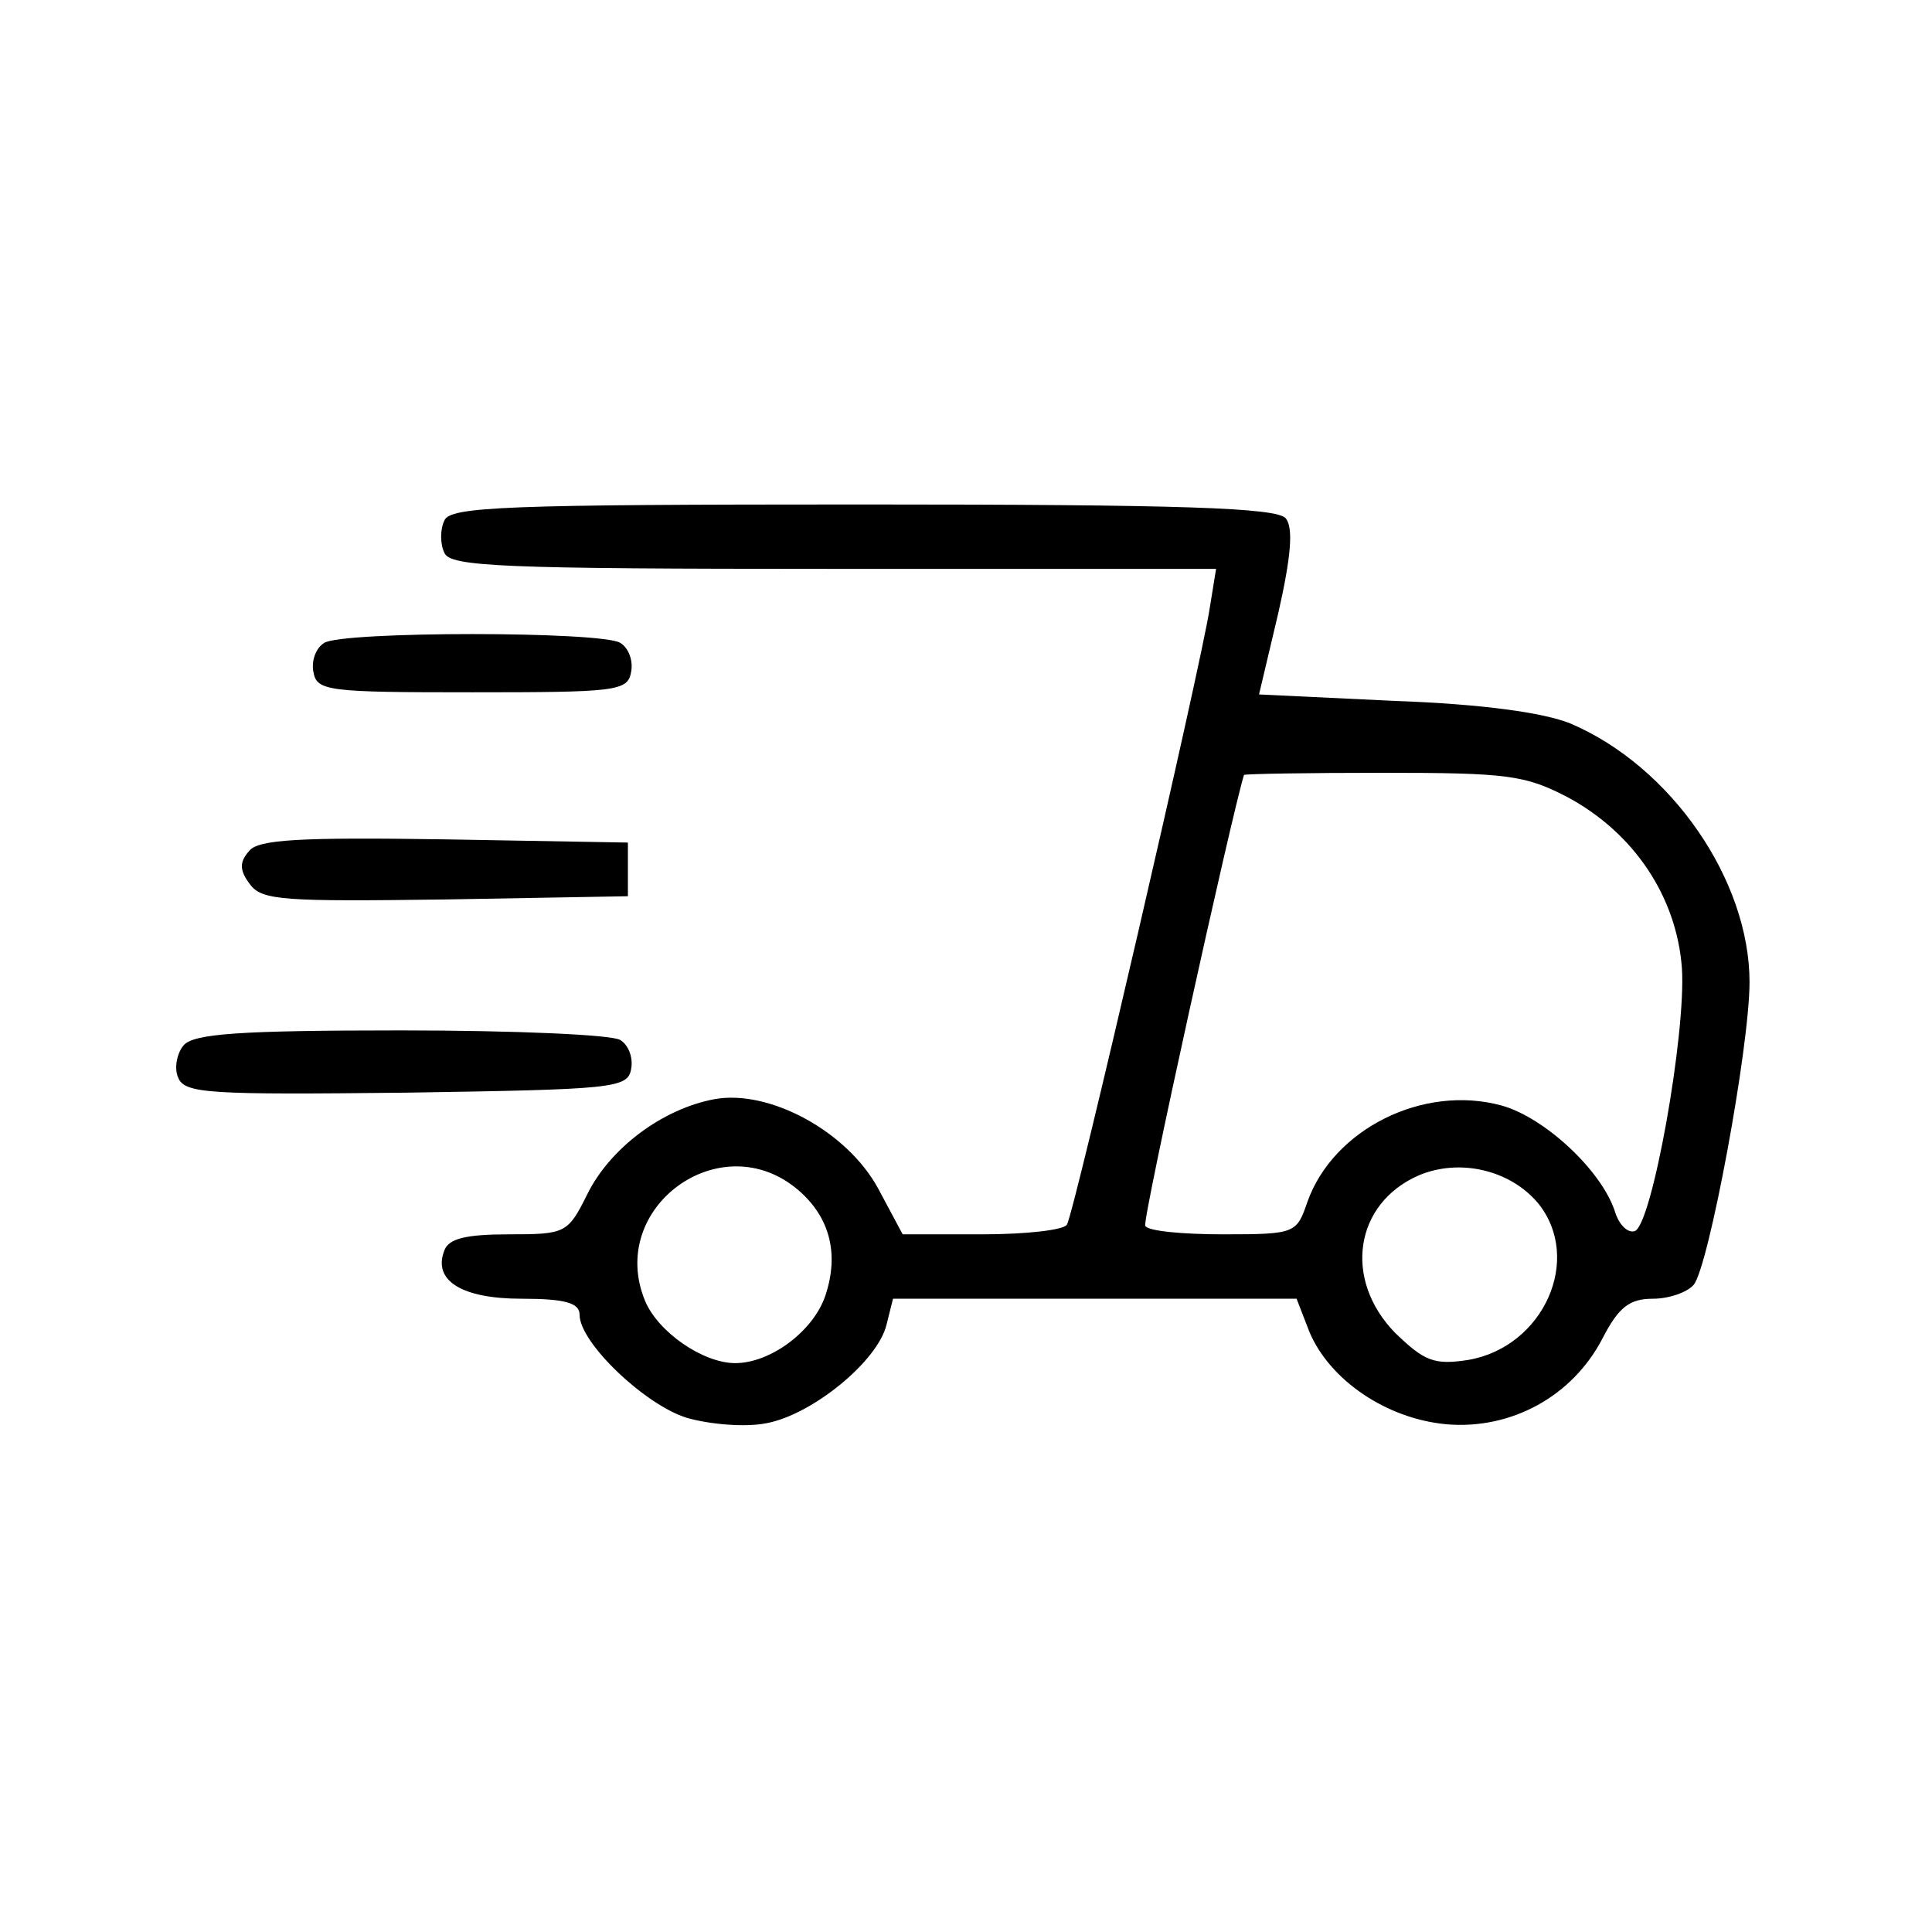 <svg preserveAspectRatio="xMidYMid meet" viewBox="0 0 180 180" height="180pt" width="180pt" xmlns="http://www.w3.org/2000/svg" version="1.0">

<g stroke="none" fill="#000000" transform="translate(0,180) scale(0.1,-0.1)">
<path d="M414 1315 c-4 -8 -4 -22 0 -30 5 -13 54 -15 362 -15 l357 0 -6 -37
c-8 -53 -126 -563 -133 -574 -3 -5 -38 -9 -79 -9 l-74 0 -23 43 c-29 53 -101
92 -152 83 -49 -9 -98 -46 -119 -89 -18 -36 -20 -37 -73 -37 -40 0 -56 -4 -60
-15 -11 -28 16 -45 72 -45 41 0 54 -4 54 -15 0 -26 61 -84 100 -96 21 -6 54
-9 74 -5 43 8 104 58 112 92 l6 24 188 0 188 0 12 -31 c19 -45 72 -81 128 -86
60 -5 117 26 145 80 15 29 25 37 47 37 15 0 32 6 38 13 14 17 52 221 52 282 0
95 -73 201 -167 241 -25 10 -81 18 -164 21 l-126 6 18 76 c12 53 14 79 7 88
-8 10 -97 13 -395 13 -332 0 -384 -2 -389 -15z m1047 -258 c61 -33 101 -92
106 -159 4 -61 -28 -240 -44 -245 -6 -2 -14 5 -18 17 -12 39 -66 89 -106 100
-73 20 -157 -22 -181 -90 -10 -29 -11 -30 -78 -30 -38 0 -71 3 -73 8 -3 5 81
385 92 420 1 1 59 2 129 2 116 0 133 -2 173 -23z m-717 -366 c29 -25 38 -59
25 -98 -11 -33 -51 -63 -84 -63 -30 0 -72 29 -84 58 -36 87 71 165 143 103z
m689 -12 c42 -52 5 -134 -65 -146 -32 -5 -41 -1 -68 25 -49 50 -38 121 22 147
38 16 85 5 111 -26z"></path>
<path d="M302 1201 c-8 -5 -12 -17 -10 -27 3 -18 14 -19 148 -19 134 0 145 1
148 19 2 10 -2 22 -10 27 -17 11 -259 11 -276 0z"></path>
<path d="M232 1007 c-9 -10 -9 -18 1 -31 11 -15 32 -16 182 -14 l170 3 0 25 0
25 -171 3 c-134 2 -174 0 -182 -11z"></path>
<path d="M171 826 c-6 -7 -9 -21 -5 -30 6 -15 29 -16 213 -14 192 3 206 4 209
22 2 10 -2 22 -10 27 -7 5 -99 9 -204 9 -150 0 -194 -3 -203 -14z"></path>
</g>
</svg>
